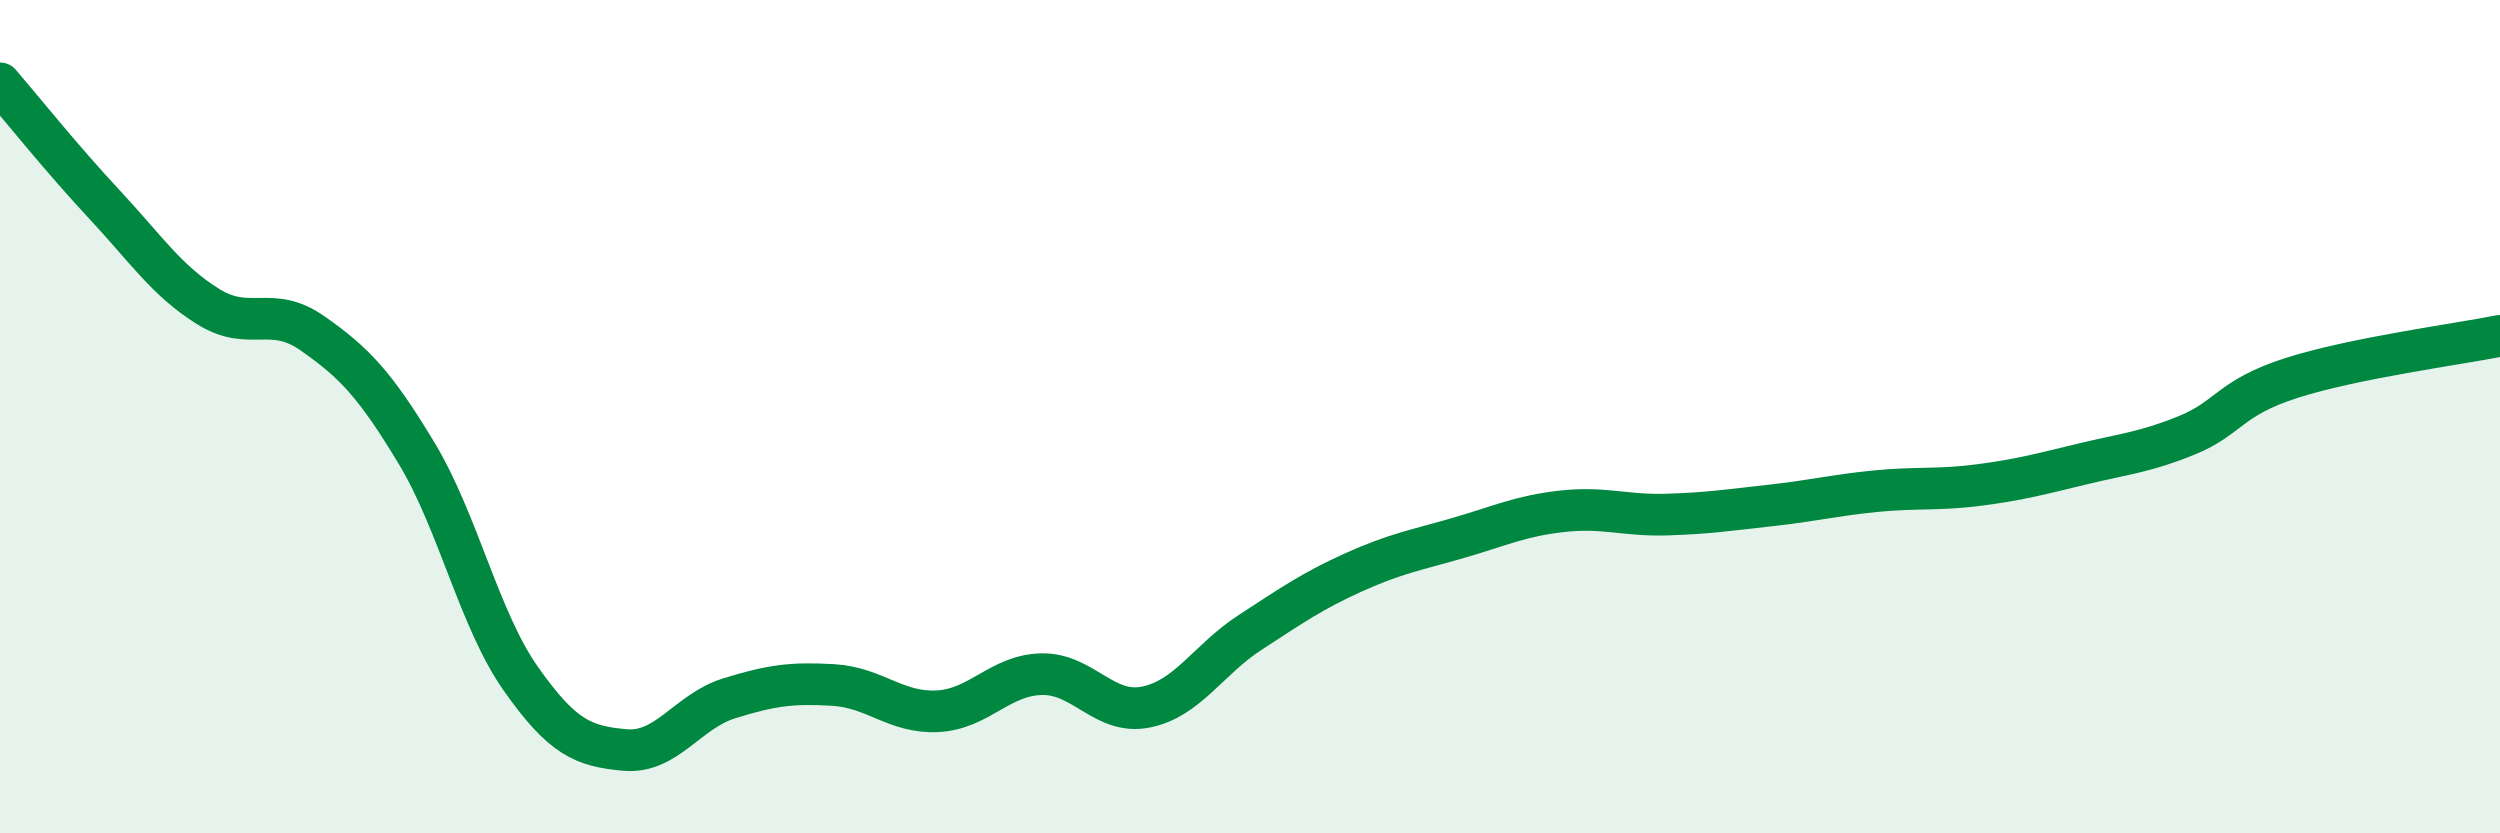 
    <svg width="60" height="20" viewBox="0 0 60 20" xmlns="http://www.w3.org/2000/svg">
      <path
        d="M 0,2 C 0.5,2.58 1.5,3.83 2.5,4.9 C 3.5,5.97 4,6.74 5,7.36 C 6,7.98 6.5,7.3 7.5,8 C 8.5,8.7 9,9.22 10,10.88 C 11,12.54 11.5,14.87 12.5,16.29 C 13.5,17.71 14,17.91 15,18 C 16,18.09 16.5,17.07 17.5,16.76 C 18.5,16.45 19,16.38 20,16.44 C 21,16.5 21.5,17.12 22.5,17.07 C 23.5,17.02 24,16.2 25,16.18 C 26,16.16 26.5,17.17 27.5,16.97 C 28.5,16.77 29,15.83 30,15.18 C 31,14.53 31.5,14.18 32.5,13.73 C 33.5,13.28 34,13.2 35,12.91 C 36,12.62 36.5,12.38 37.5,12.27 C 38.5,12.16 39,12.38 40,12.35 C 41,12.32 41.5,12.24 42.5,12.13 C 43.5,12.02 44,11.89 45,11.79 C 46,11.69 46.5,11.77 47.5,11.64 C 48.5,11.51 49,11.37 50,11.13 C 51,10.89 51.5,10.85 52.5,10.44 C 53.5,10.03 53.5,9.55 55,9.07 C 56.5,8.59 59,8.26 60,8.06L60 20L0 20Z"
        fill="#008740"
        opacity="0.1"
        stroke-linecap="round"
        stroke-linejoin="round"
      />
      <path
        d="M 0,2 C 0.5,2.58 1.5,3.83 2.5,4.9 C 3.5,5.97 4,6.74 5,7.36 C 6,7.98 6.5,7.3 7.5,8 C 8.5,8.7 9,9.22 10,10.88 C 11,12.54 11.5,14.87 12.5,16.29 C 13.5,17.71 14,17.91 15,18 C 16,18.09 16.5,17.07 17.5,16.76 C 18.5,16.45 19,16.38 20,16.44 C 21,16.5 21.5,17.12 22.5,17.07 C 23.5,17.02 24,16.2 25,16.18 C 26,16.16 26.5,17.17 27.5,16.97 C 28.5,16.77 29,15.83 30,15.18 C 31,14.53 31.5,14.18 32.5,13.73 C 33.5,13.28 34,13.2 35,12.91 C 36,12.62 36.5,12.38 37.5,12.27 C 38.5,12.16 39,12.38 40,12.35 C 41,12.32 41.5,12.24 42.5,12.13 C 43.5,12.02 44,11.89 45,11.79 C 46,11.69 46.5,11.77 47.5,11.64 C 48.5,11.51 49,11.37 50,11.13 C 51,10.89 51.5,10.85 52.5,10.44 C 53.5,10.03 53.5,9.55 55,9.07 C 56.5,8.59 59,8.26 60,8.06"
        stroke="#008740"
        stroke-width="1"
        fill="none"
        stroke-linecap="round"
        stroke-linejoin="round"
      />
    </svg>
  